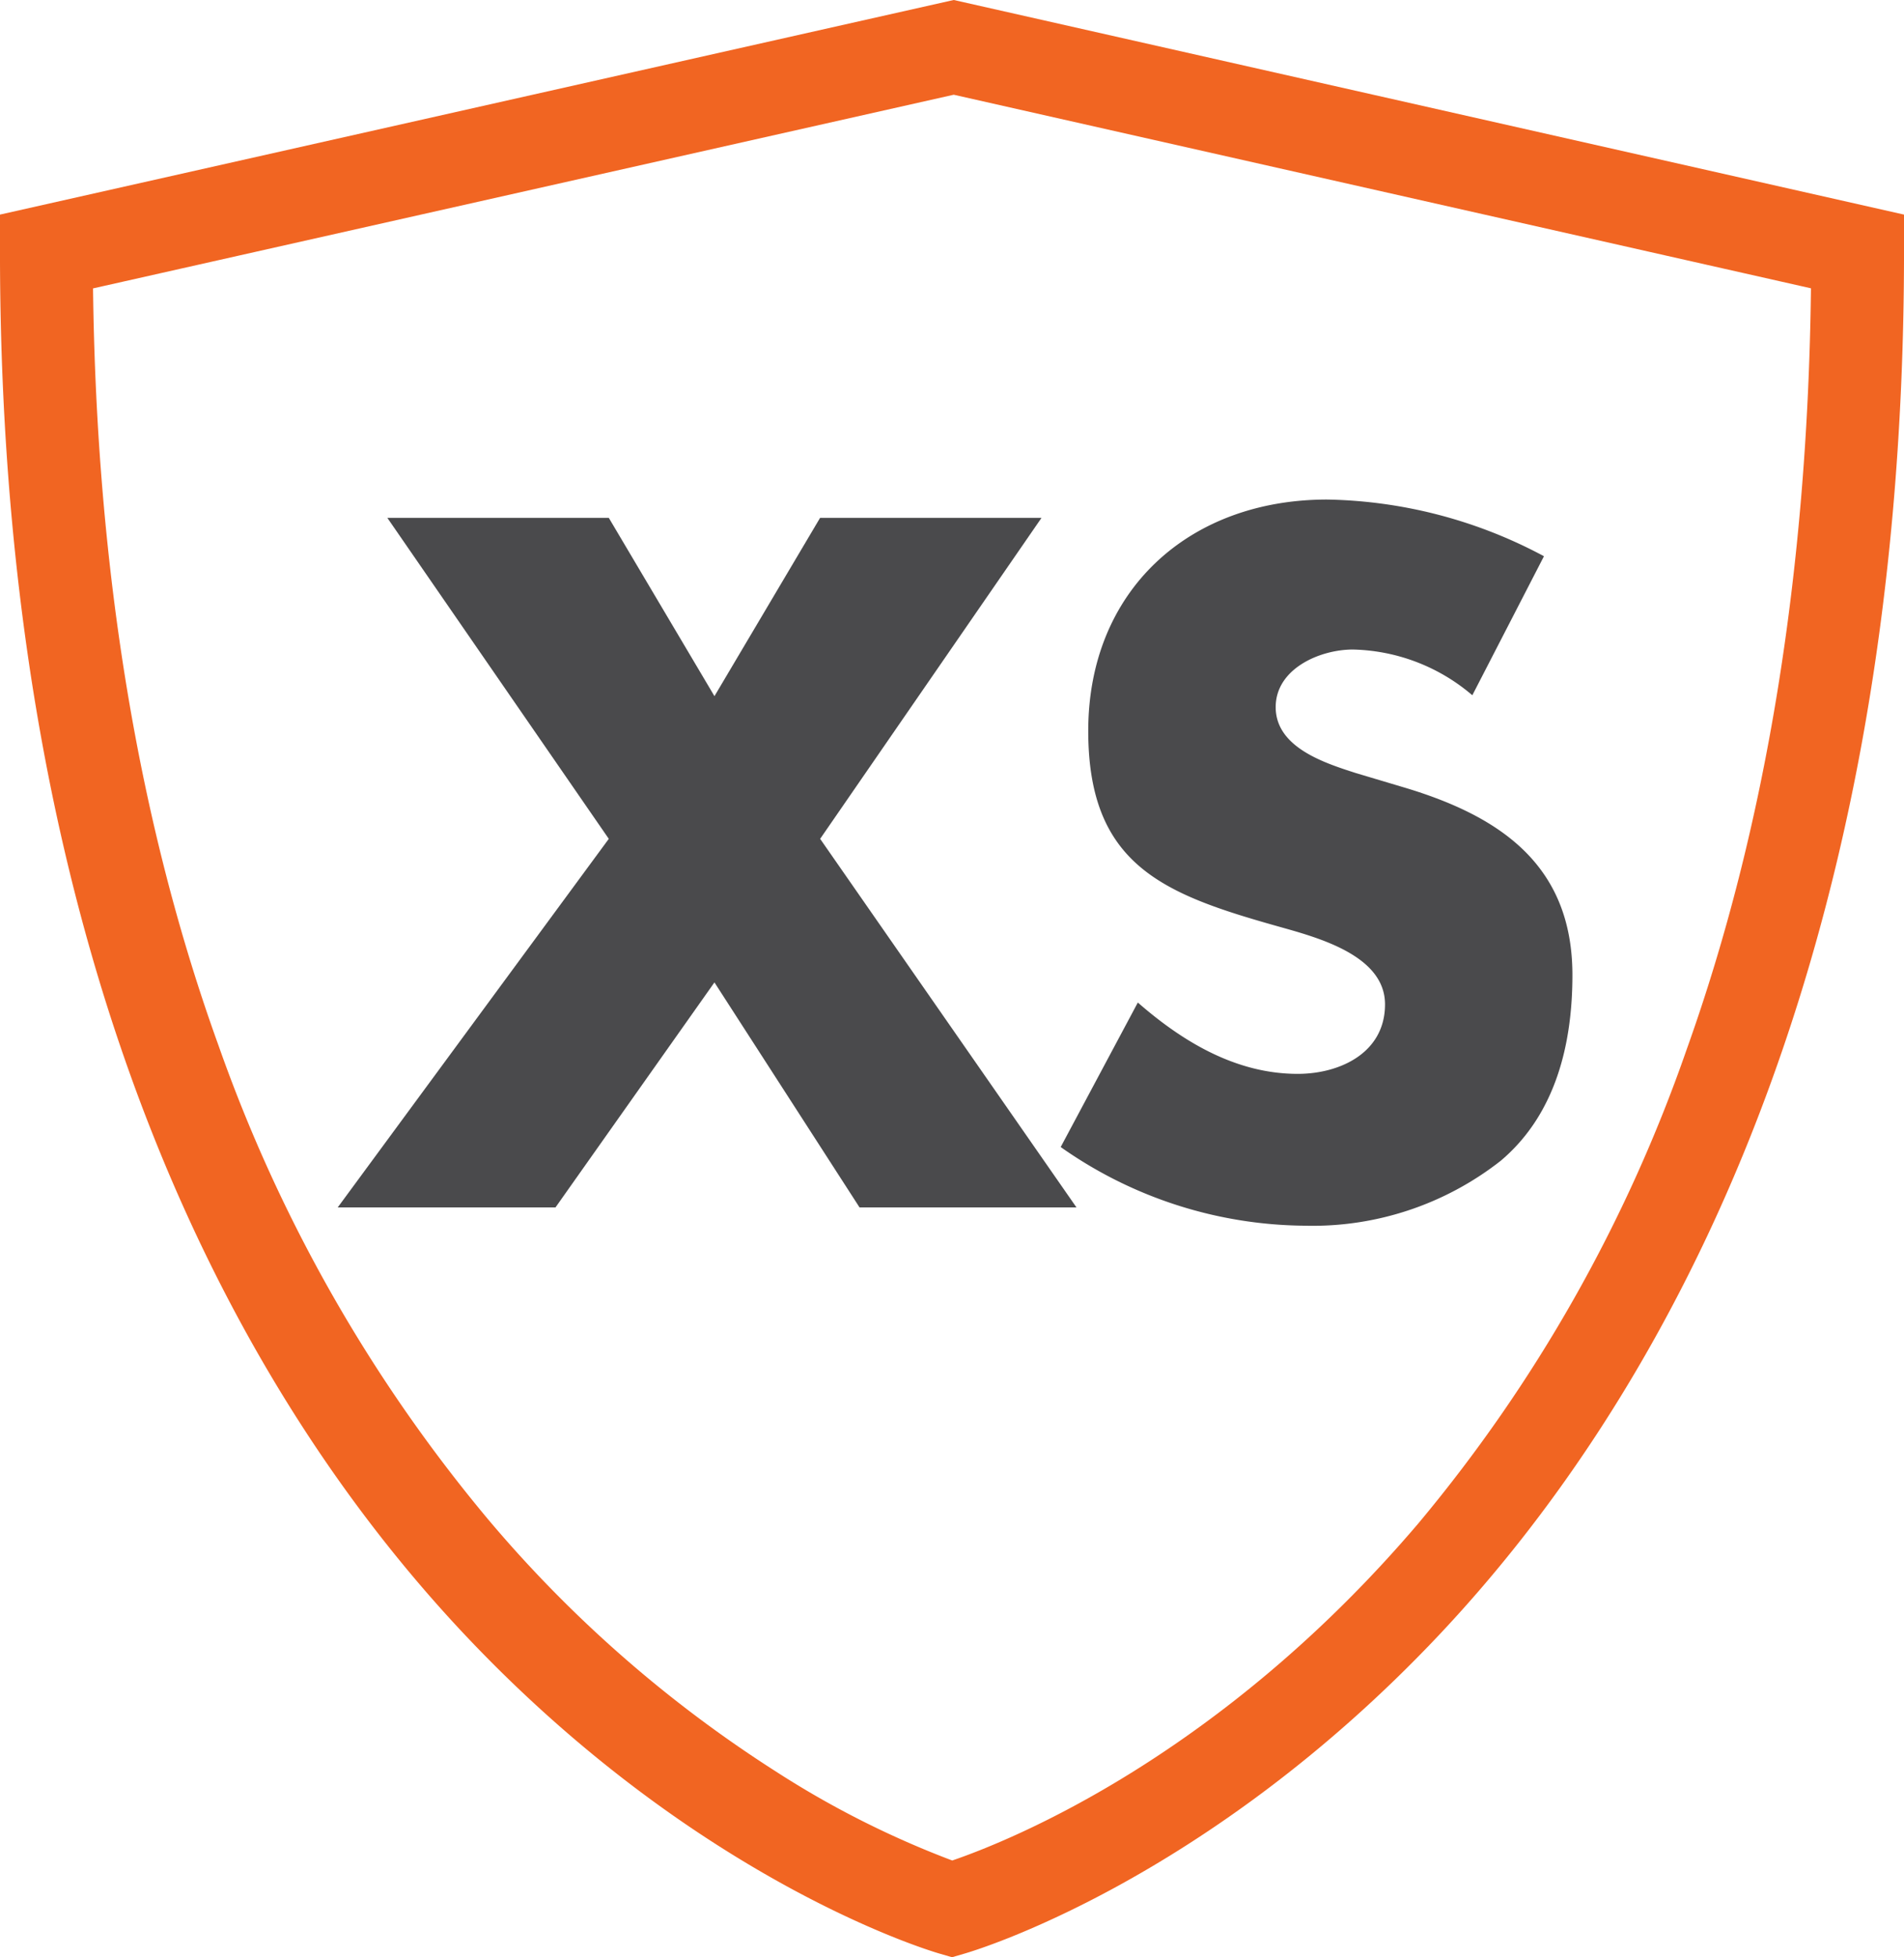 <svg id="xs_wear_lease_protection" data-name="xs wear lease protection" xmlns="http://www.w3.org/2000/svg" xmlns:xlink="http://www.w3.org/1999/xlink" width="118.111" height="121.385" viewBox="0 0 118.111 121.385">
  <defs>
    <clipPath id="clip-path">
      <path id="Clip_2" data-name="Clip 2" d="M0,0H118.112V121.385H0Z" fill="none"/>
    </clipPath>
  </defs>
  <g id="Group_8" data-name="Group 8">
    <g id="Group_3" data-name="Group 3">
      <path id="Clip_2-2" data-name="Clip 2" d="M0,0H118.112V121.385H0Z" fill="none"/>
      <g id="Group_3-2" data-name="Group 3" clip-path="url(#clip-path)">
        <path id="Fill_1" data-name="Fill 1" d="M59.056,121.386h0l-.8-.233c-.6-.175-14.967-4.453-29.386-19.728C15.7,87.471,0,61.254,0,15.6V13.31L59.164,0l58.949,13.31V15.6c0,45.658-15.7,71.873-28.867,85.825C74.827,116.7,60.464,120.978,59.86,121.153l-.8.233Zm.108-115.51L5.773,17.887c.208,17.44,2.825,33.238,7.782,46.952a95,95,0,0,0,16.732,29.4,78.619,78.619,0,0,0,17.8,15.6,57.755,57.755,0,0,0,10.984,5.548c3.682-1.26,16.655-6.494,28.923-20.917A93.792,93.792,0,0,0,104.626,65.1c4.915-13.735,7.511-29.622,7.714-47.219Z" transform="translate(-0.001 -0.001)" fill="#f16522"/>
      </g>
    </g>
    <path id="Fill_4" data-name="Fill 4" d="M43.659,0H29.923L23.37,11.059,16.815,0H3.077L16.815,19.908,0,42.766H13.509l9.86-13.954,9,13.954H45.826l-15.9-22.858Z" transform="translate(20.95 32.116)" fill="#4a4a4c"/>
    <path id="Fill_6" data-name="Fill 6" d="M21.144,17.809l-2.85-.851c-1.936-.623-4.957-1.588-4.957-4.084,0-2.382,2.735-3.572,4.788-3.572a11.784,11.784,0,0,1,7.41,2.836l4.444-8.622A29.5,29.5,0,0,0,16.527,0C7.923,0,1.709,5.673,1.709,14.35c0,8.28,4.615,10.1,11.627,12.081,2.393.68,6.783,1.758,6.783,4.878,0,3.006-2.794,4.31-5.416,4.31-3.82,0-7.125-1.984-9.918-4.424L0,40.157a26.607,26.607,0,0,0,15.1,4.878,18.91,18.91,0,0,0,12.2-4.029c3.419-2.89,4.444-7.259,4.444-11.513,0-6.919-4.617-9.925-10.6-11.684" transform="translate(65.798 30.981)" fill="#4a4a4c"/>
  </g>
</svg>
